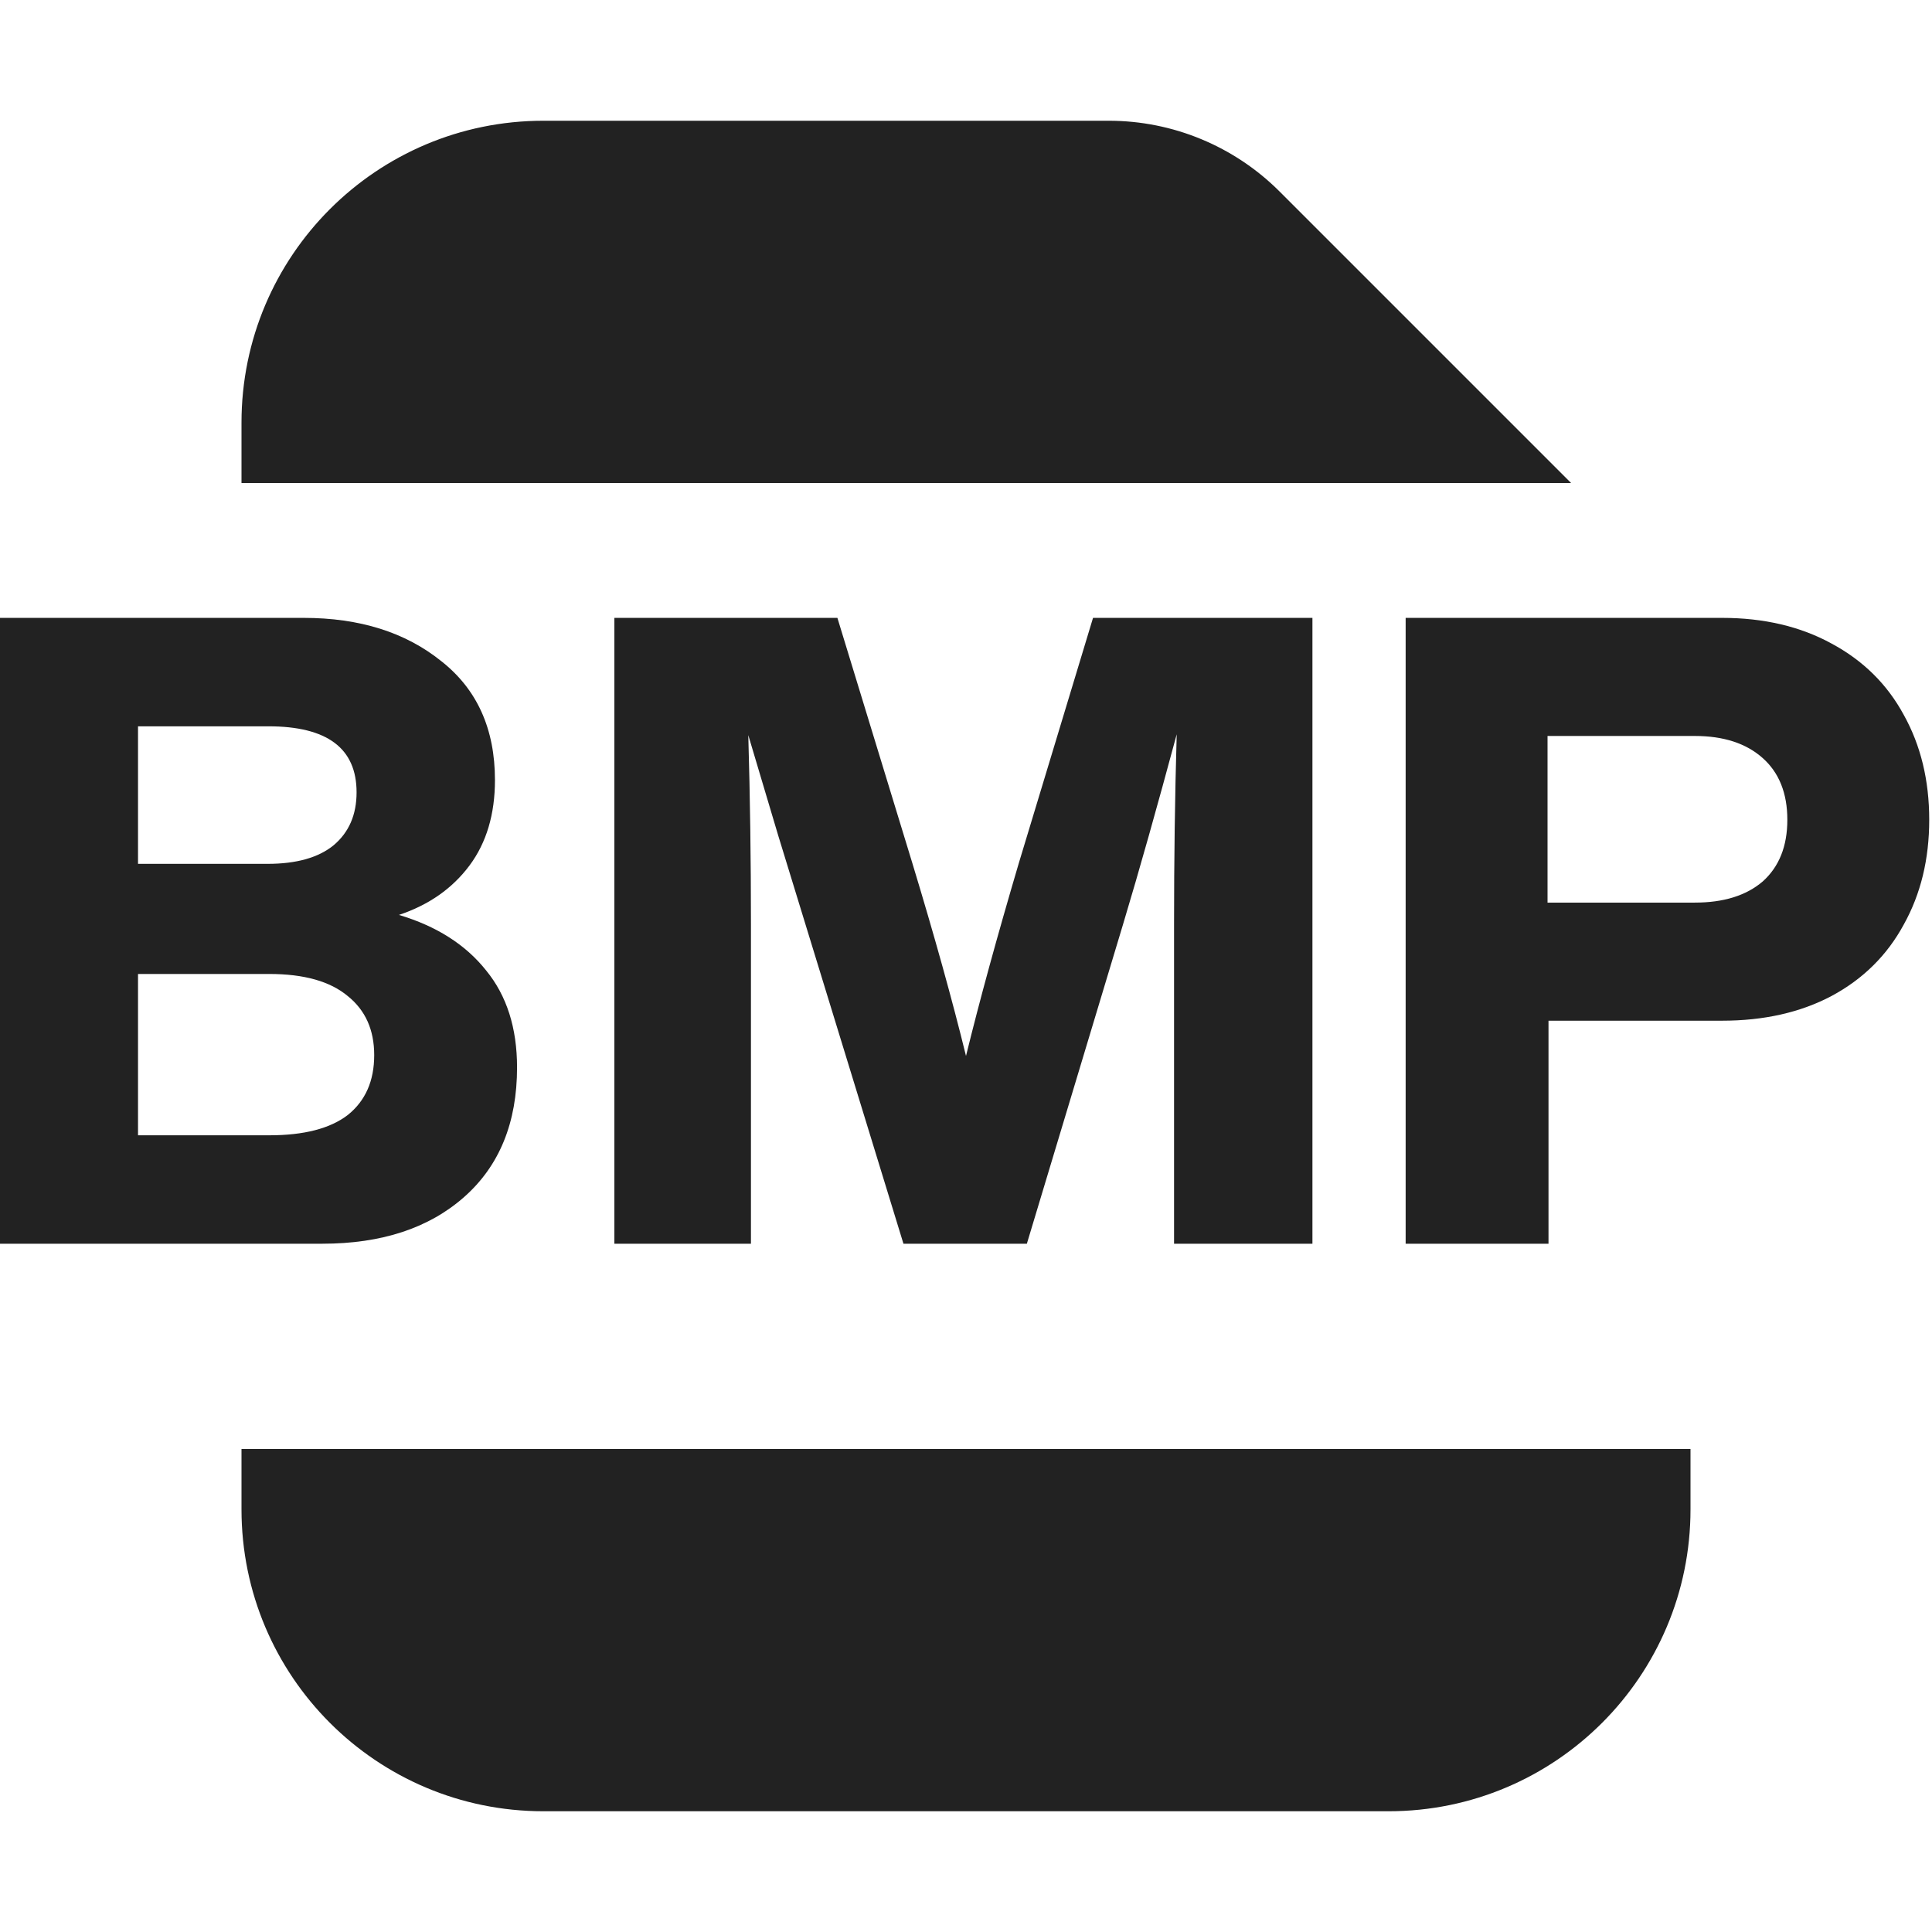 <svg width="16" height="16" viewBox="0 0 16 16" fill="none" xmlns="http://www.w3.org/2000/svg">
<g clip-path="url(#clip0_12866_209439)">
<path d="M10.597 1.586C10.222 1.211 9.713 1 9.183 1H4.5C3.119 1 2 2.119 2 3.5V4H13.011L10.597 1.586Z" fill="#222222"/>
<path d="M2 12.5V12H14V12.5C14 13.881 12.881 15 11.5 15H4.5C3.119 15 2 13.881 2 12.5Z" fill="#222222"/>
<path fill-rule="evenodd" clip-rule="evenodd" d="M4.026 8.037C3.856 7.823 3.615 7.67 3.304 7.577C3.552 7.494 3.746 7.358 3.888 7.168C4.029 6.979 4.099 6.742 4.099 6.46C4.099 6.037 3.951 5.708 3.654 5.475C3.357 5.236 2.977 5.117 2.515 5.117H-0.033V10.3H2.668C3.16 10.3 3.552 10.171 3.844 9.913C4.136 9.655 4.282 9.297 4.282 8.84C4.282 8.514 4.197 8.246 4.026 8.037ZM1.143 7.154V6.015H2.223C2.71 6.015 2.953 6.197 2.953 6.562C2.953 6.747 2.89 6.893 2.763 7C2.637 7.103 2.454 7.154 2.216 7.154H1.143ZM2.88 9.234C2.734 9.346 2.518 9.402 2.23 9.402H1.143V8.066H2.23C2.518 8.066 2.734 8.127 2.88 8.249C3.026 8.366 3.099 8.529 3.099 8.738C3.099 8.952 3.026 9.117 2.88 9.234Z" fill="#222222"/>
<path d="M10.869 5.117H9.052L8.438 7.146C8.258 7.755 8.112 8.288 8 8.745C7.888 8.288 7.74 7.755 7.555 7.146L6.935 5.117H5.088V10.3H6.219V7.65C6.219 7.125 6.212 6.604 6.197 6.088C6.207 6.122 6.29 6.399 6.445 6.92L7.482 10.3H8.504L9.3 7.657C9.436 7.205 9.584 6.679 9.745 6.081C9.73 6.596 9.723 7.122 9.723 7.657V10.3H10.869V5.117Z" fill="#222222"/>
<path fill-rule="evenodd" clip-rule="evenodd" d="M15.167 5.329C14.909 5.188 14.607 5.117 14.262 5.117H11.641V10.3H12.824V8.453H14.262C14.607 8.453 14.909 8.385 15.167 8.249C15.43 8.108 15.629 7.91 15.766 7.657C15.907 7.404 15.977 7.115 15.977 6.789C15.977 6.463 15.907 6.173 15.766 5.92C15.629 5.667 15.43 5.47 15.167 5.329ZM12.816 7.475V6.095H14.036C14.274 6.095 14.461 6.156 14.598 6.278C14.734 6.399 14.802 6.57 14.802 6.789C14.802 7.008 14.734 7.178 14.598 7.3C14.461 7.417 14.274 7.475 14.036 7.475H12.816Z" fill="#222222"/>
</g>
<defs>
<clipPath id="clip0_12866_209439">
<rect width="16" height="16" fill="white"/>
</clipPath>
</defs>
</svg>
